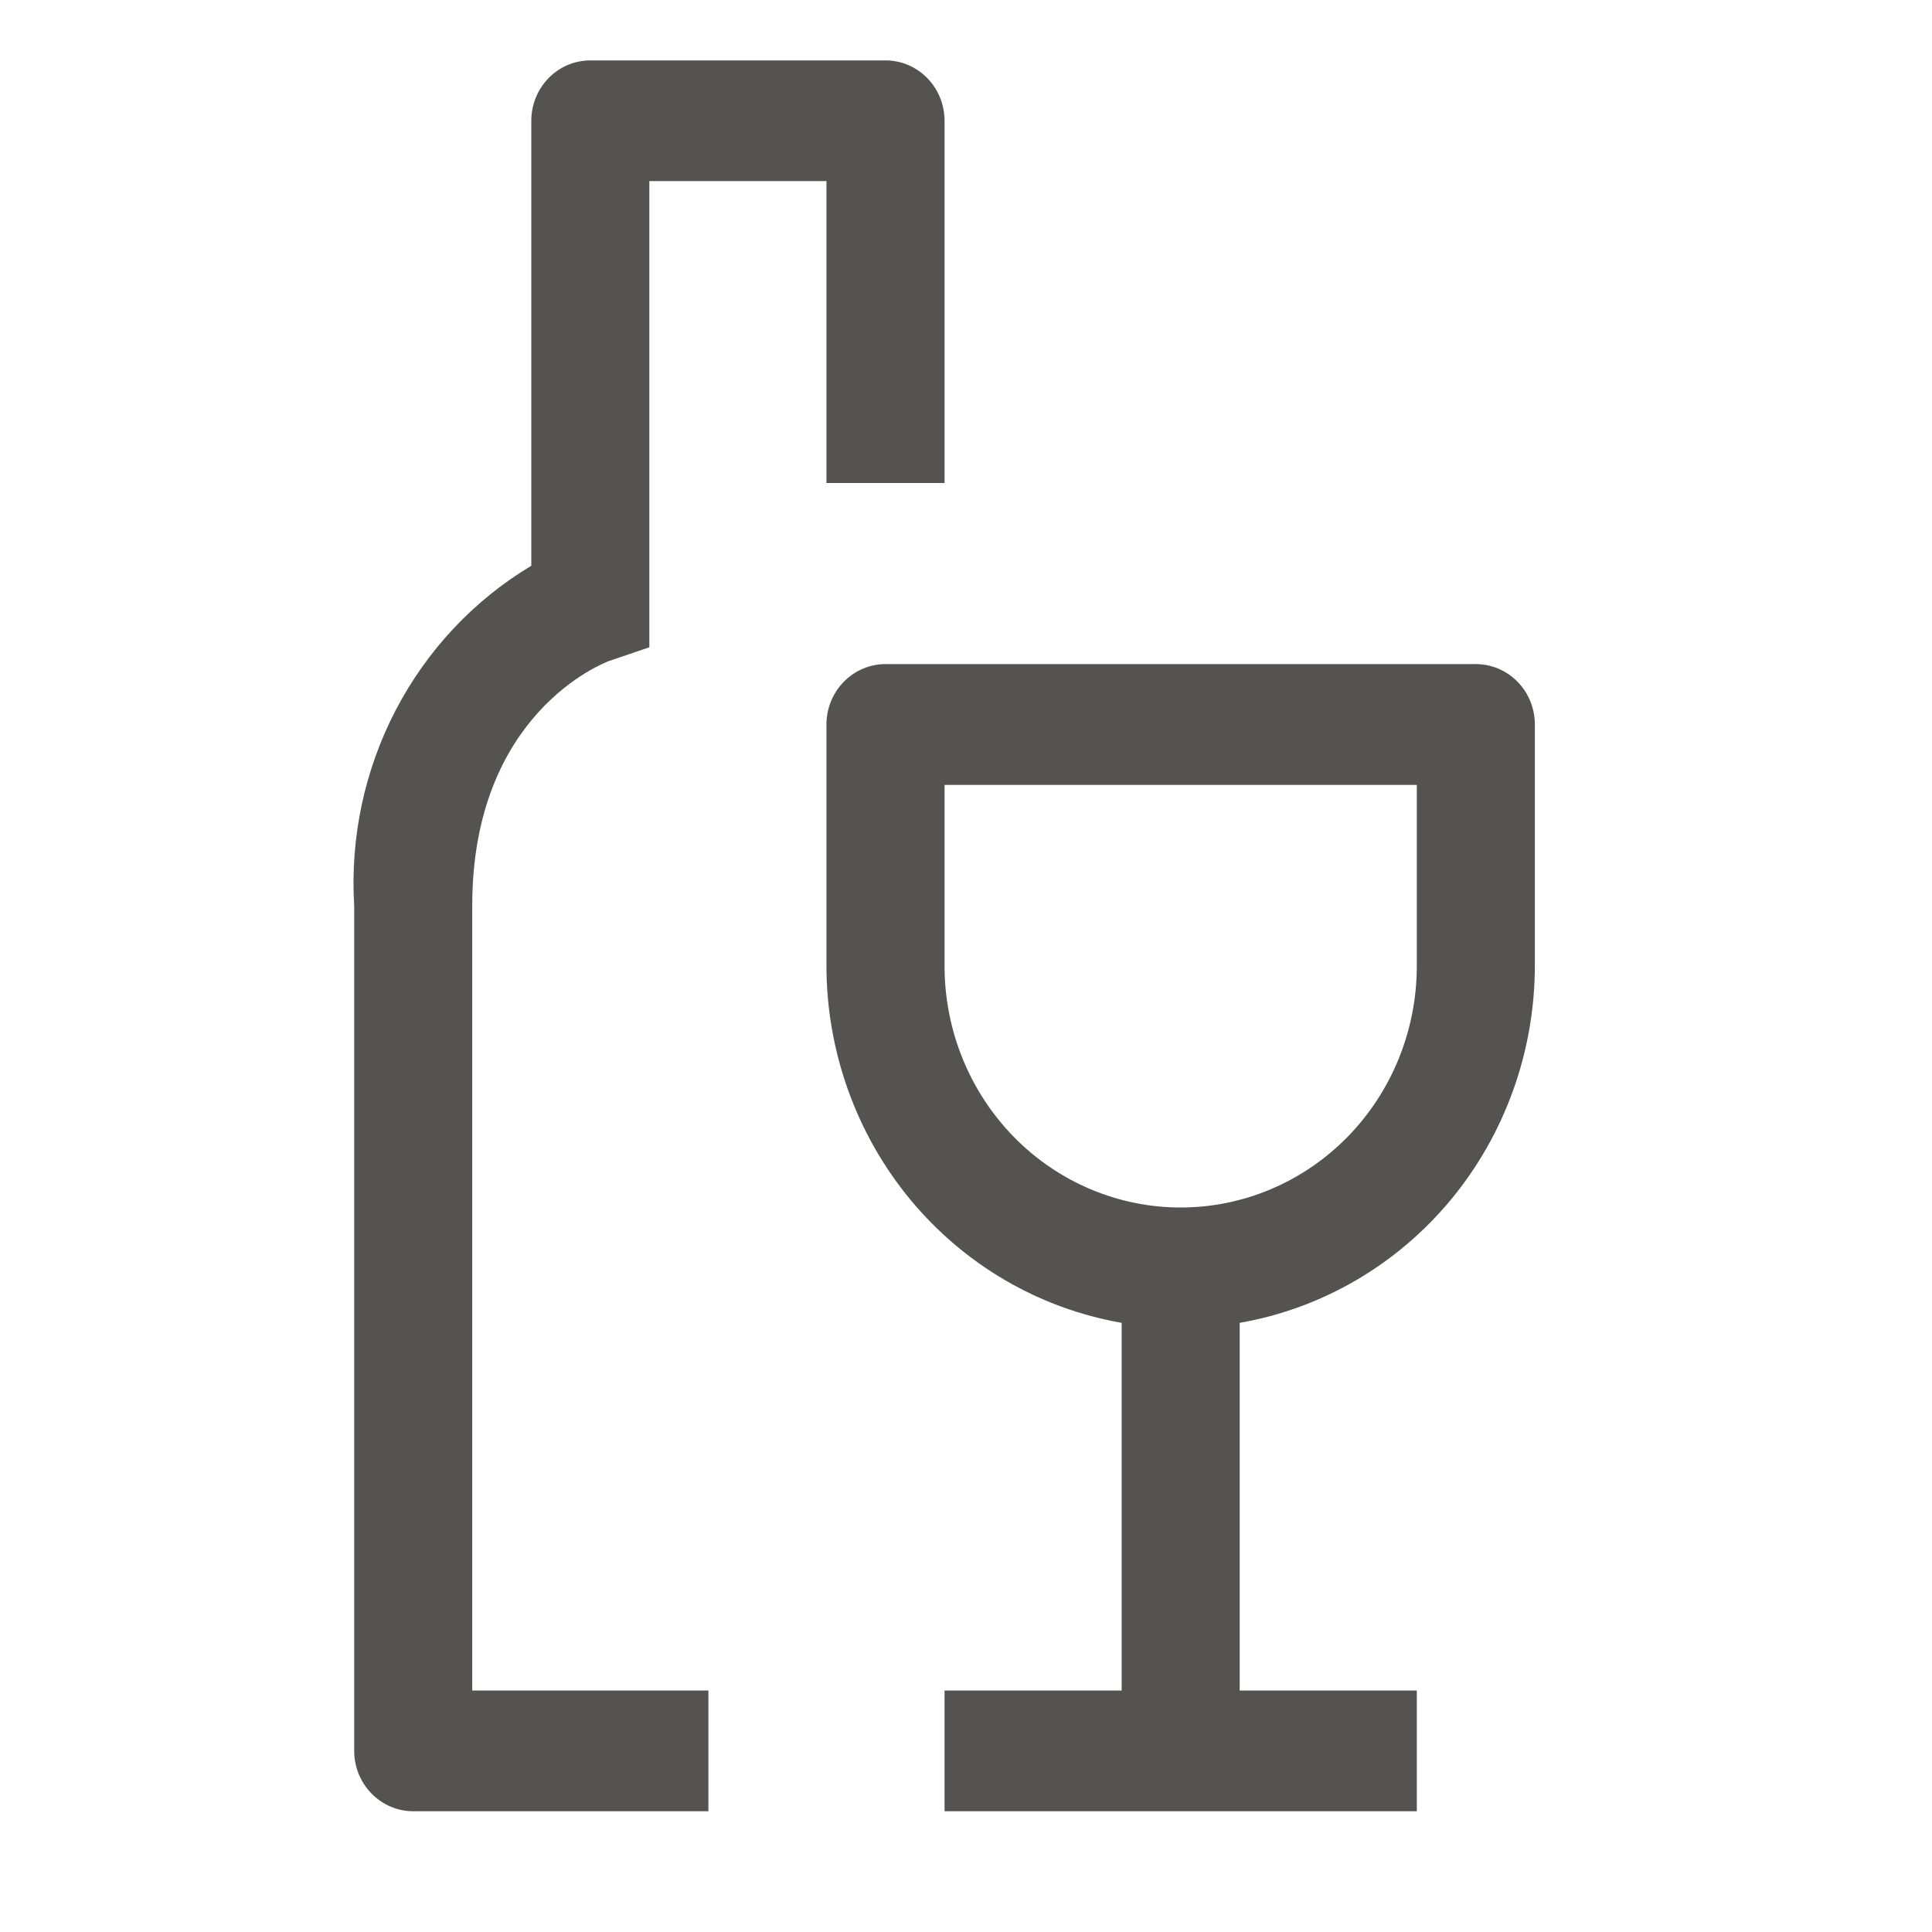 <svg width="30" height="30" viewBox="0 0 30 30" fill="none" xmlns="http://www.w3.org/2000/svg">
<g clip-path="url(#clip0_26_929)">
<path d="M22.917 10.312H13.75C13.507 10.312 13.274 10.411 13.102 10.587C12.93 10.763 12.833 11.001 12.833 11.25V15C12.835 16.328 13.297 17.613 14.135 18.627C14.974 19.64 16.136 20.318 17.417 20.541V26.25H14.667V28.125H22V26.25H19.25V20.541C20.53 20.318 21.692 19.64 22.531 18.627C23.37 17.613 23.831 16.328 23.833 15V11.25C23.833 11.001 23.737 10.763 23.565 10.587C23.393 10.411 23.16 10.312 22.917 10.312ZM22 15C22 15.995 21.614 16.948 20.926 17.652C20.238 18.355 19.306 18.75 18.333 18.75C17.361 18.75 16.428 18.355 15.741 17.652C15.053 16.948 14.667 15.995 14.667 15V12.188H22V15Z" fill="#555252"/>
<path d="M13.75 0.938H9.167C8.924 0.938 8.69 1.036 8.519 1.212C8.347 1.388 8.25 1.626 8.25 1.875V8.785C7.359 9.319 6.631 10.094 6.145 11.026C5.66 11.958 5.436 13.009 5.5 14.062V27.188C5.5 27.436 5.597 27.675 5.769 27.85C5.94 28.026 6.174 28.125 6.417 28.125H11V26.25H7.333V14.062C7.333 11.074 9.378 10.294 9.457 10.264L10.083 10.051V2.812H12.833V7.5H14.667V1.875C14.667 1.626 14.57 1.388 14.398 1.212C14.226 1.036 13.993 0.938 13.75 0.938Z" fill="#555252"/>
</g>
<defs>
<clipPath id="clip0_26_929">
<rect width="29.333" height="30" fill="white"/>
</clipPath>
</defs>
</svg>
